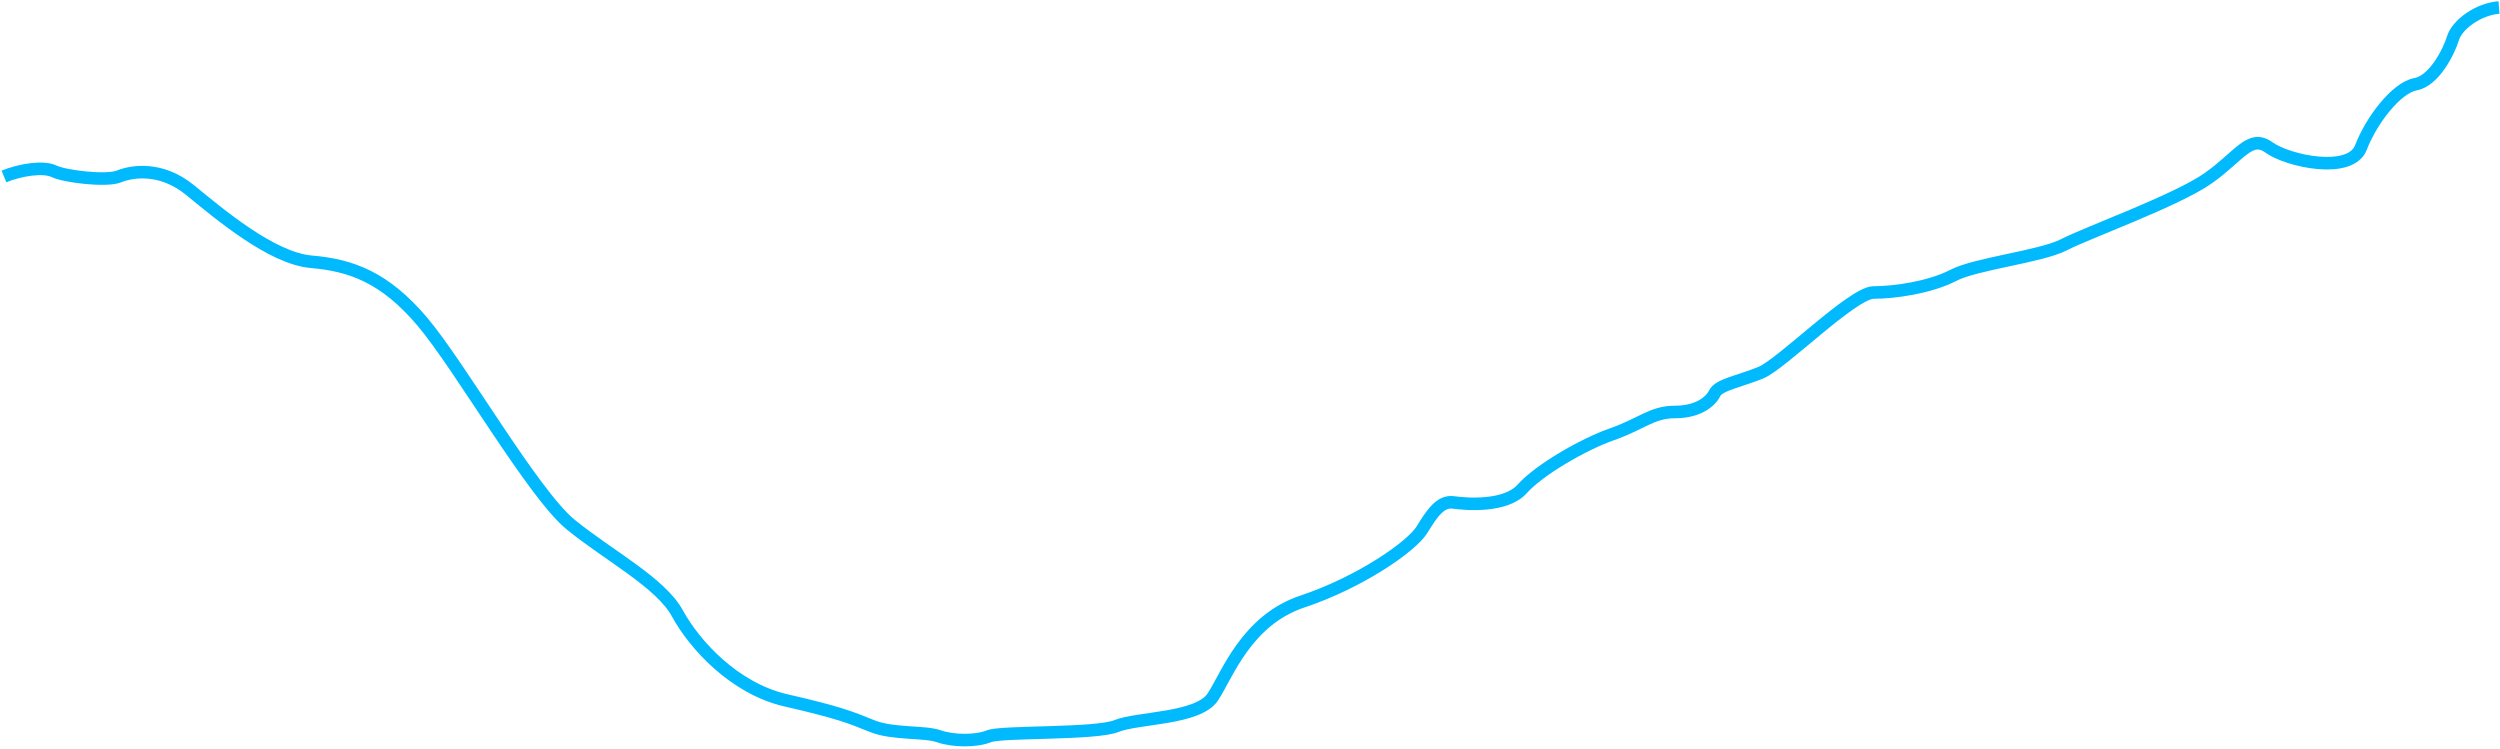 <?xml version="1.0" encoding="UTF-8"?> <svg xmlns="http://www.w3.org/2000/svg" width="634" height="190" viewBox="0 0 634 190" fill="none"> <path d="M1 44.747C5.243 43.016 11.077 42.151 13.729 43.449C16.381 44.747 26.989 46.046 30.171 44.747C33.353 43.449 40.779 42.15 48.204 48.21C55.629 54.27 68.889 65.523 78.966 66.389C89.043 67.254 97.529 70.284 107.076 81.537C116.623 92.791 135.187 125.253 144.734 133.043C154.28 140.834 167.54 147.759 171.783 155.55C176.026 163.341 186.103 174.595 199.363 177.624C212.622 180.654 215.805 181.953 221.109 184.117C226.412 186.281 234.368 185.415 238.081 186.714C241.793 188.012 247.628 188.012 250.81 186.714C253.992 185.415 277.859 186.281 283.163 184.117C288.467 181.953 303.848 182.385 307.561 176.759C311.274 171.132 316.047 157.282 330.367 152.52C344.688 147.759 357.947 138.67 360.599 134.342C363.251 130.014 365.373 126.984 368.555 127.417C371.737 127.85 381.814 128.715 386.057 123.954C390.3 119.193 401.438 112.701 408.864 110.104C416.289 107.507 418.941 104.477 424.775 104.477C430.609 104.477 433.792 101.88 434.853 99.716C435.913 97.552 441.217 96.686 446.521 94.522C451.825 92.358 469.858 74.179 475.162 74.179C480.465 74.179 489.482 72.881 495.316 69.851C501.15 66.821 517.592 65.09 523.426 62.06C529.261 59.031 552.067 50.807 560.023 45.18C567.978 39.553 570.63 33.927 575.404 37.389C580.177 40.852 596.089 44.314 598.741 37.389C601.393 30.464 607.757 22.241 612.531 21.375C617.304 20.509 621.017 13.151 622.077 9.689C623.138 6.226 628.442 2.331 633.746 1.898" stroke="#01BAFE" stroke-width="3.185"></path> </svg> 